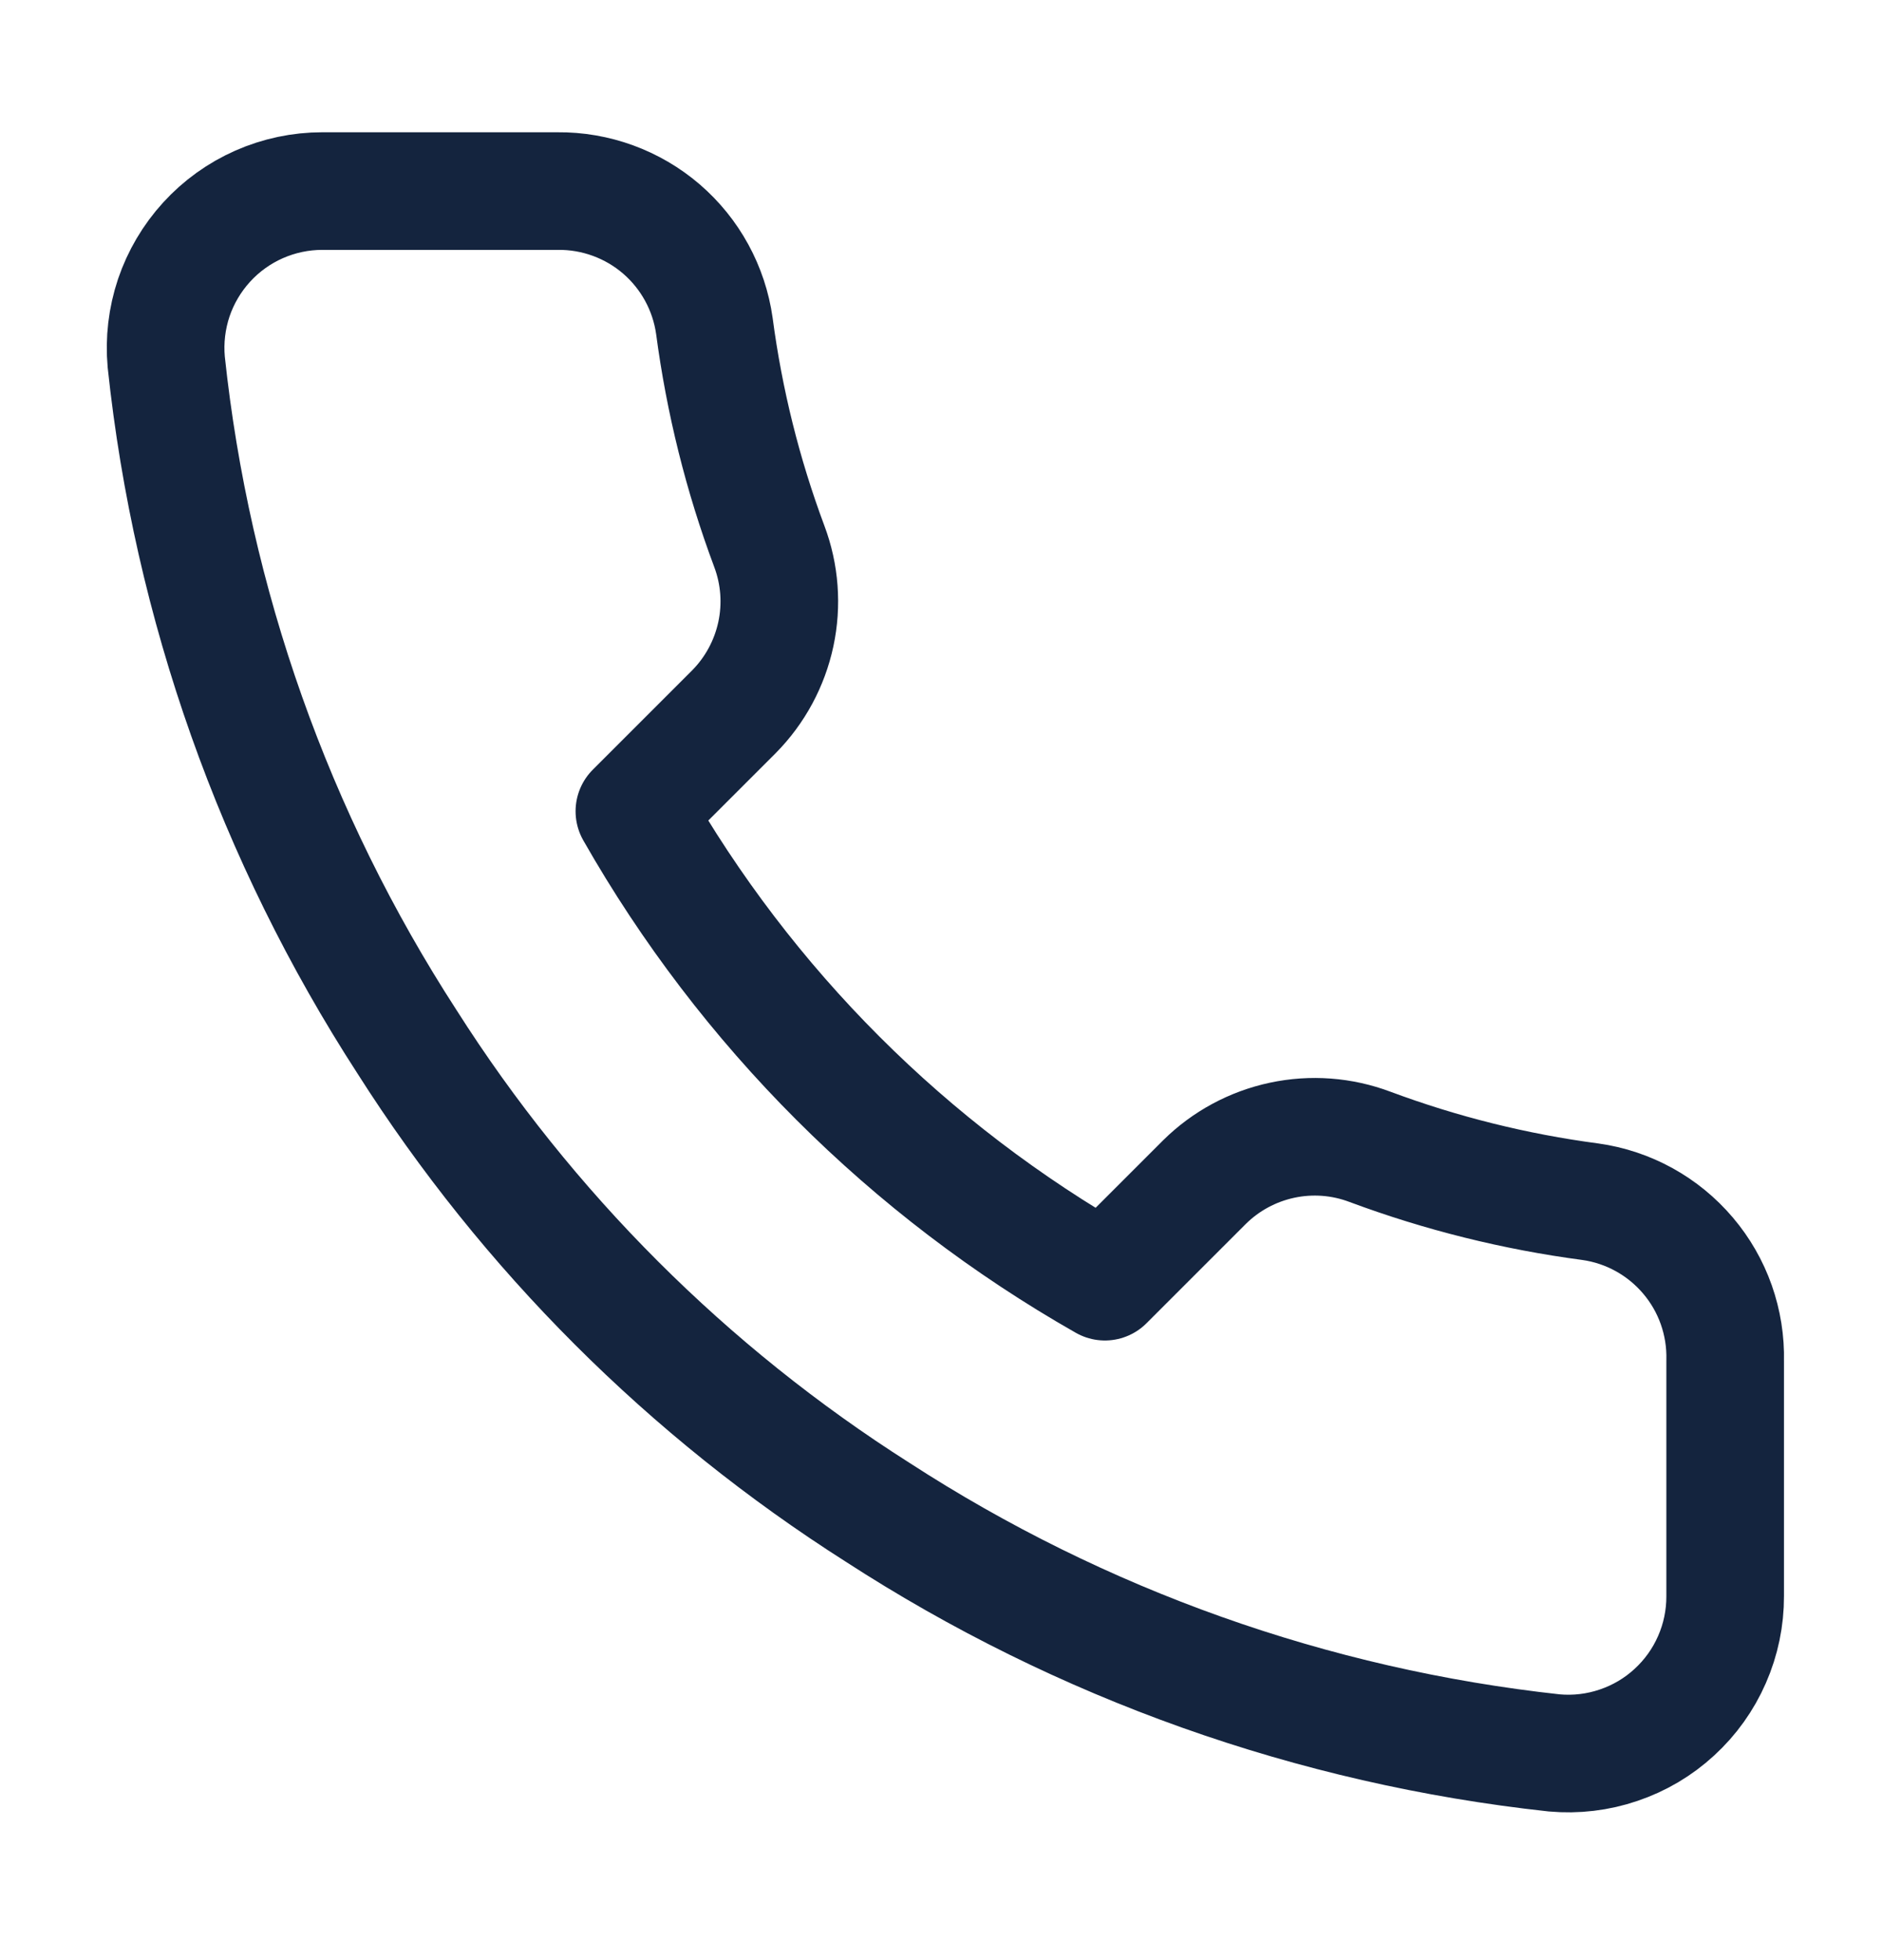 <svg width="24" height="25" viewBox="0 0 24 25" fill="none" xmlns="http://www.w3.org/2000/svg">
<path d="M22 17.357V20.357C22.001 20.635 21.944 20.911 21.832 21.166C21.721 21.421 21.557 21.65 21.352 21.838C21.147 22.027 20.905 22.17 20.641 22.259C20.377 22.349 20.097 22.382 19.82 22.357C16.743 22.022 13.787 20.971 11.19 19.287C8.774 17.751 6.725 15.703 5.19 13.287C3.5 10.678 2.448 7.708 2.12 4.617C2.095 4.34 2.128 4.061 2.216 3.798C2.305 3.535 2.448 3.293 2.635 3.088C2.822 2.883 3.05 2.719 3.304 2.607C3.558 2.495 3.832 2.437 4.11 2.437H7.11C7.595 2.432 8.066 2.604 8.434 2.92C8.802 3.237 9.042 3.676 9.11 4.157C9.237 5.117 9.471 6.059 9.81 6.967C9.945 7.325 9.974 7.714 9.894 8.088C9.814 8.461 9.629 8.805 9.36 9.077L8.09 10.347C9.514 12.85 11.586 14.923 14.09 16.347L15.36 15.077C15.632 14.808 15.975 14.623 16.349 14.543C16.723 14.463 17.112 14.492 17.47 14.627C18.377 14.965 19.32 15.2 20.28 15.327C20.766 15.395 21.209 15.64 21.526 16.014C21.844 16.388 22.012 16.866 22 17.357Z" stroke="#14243E" stroke-width="1.5" stroke-linecap="round" stroke-linejoin="round"/>
</svg>
